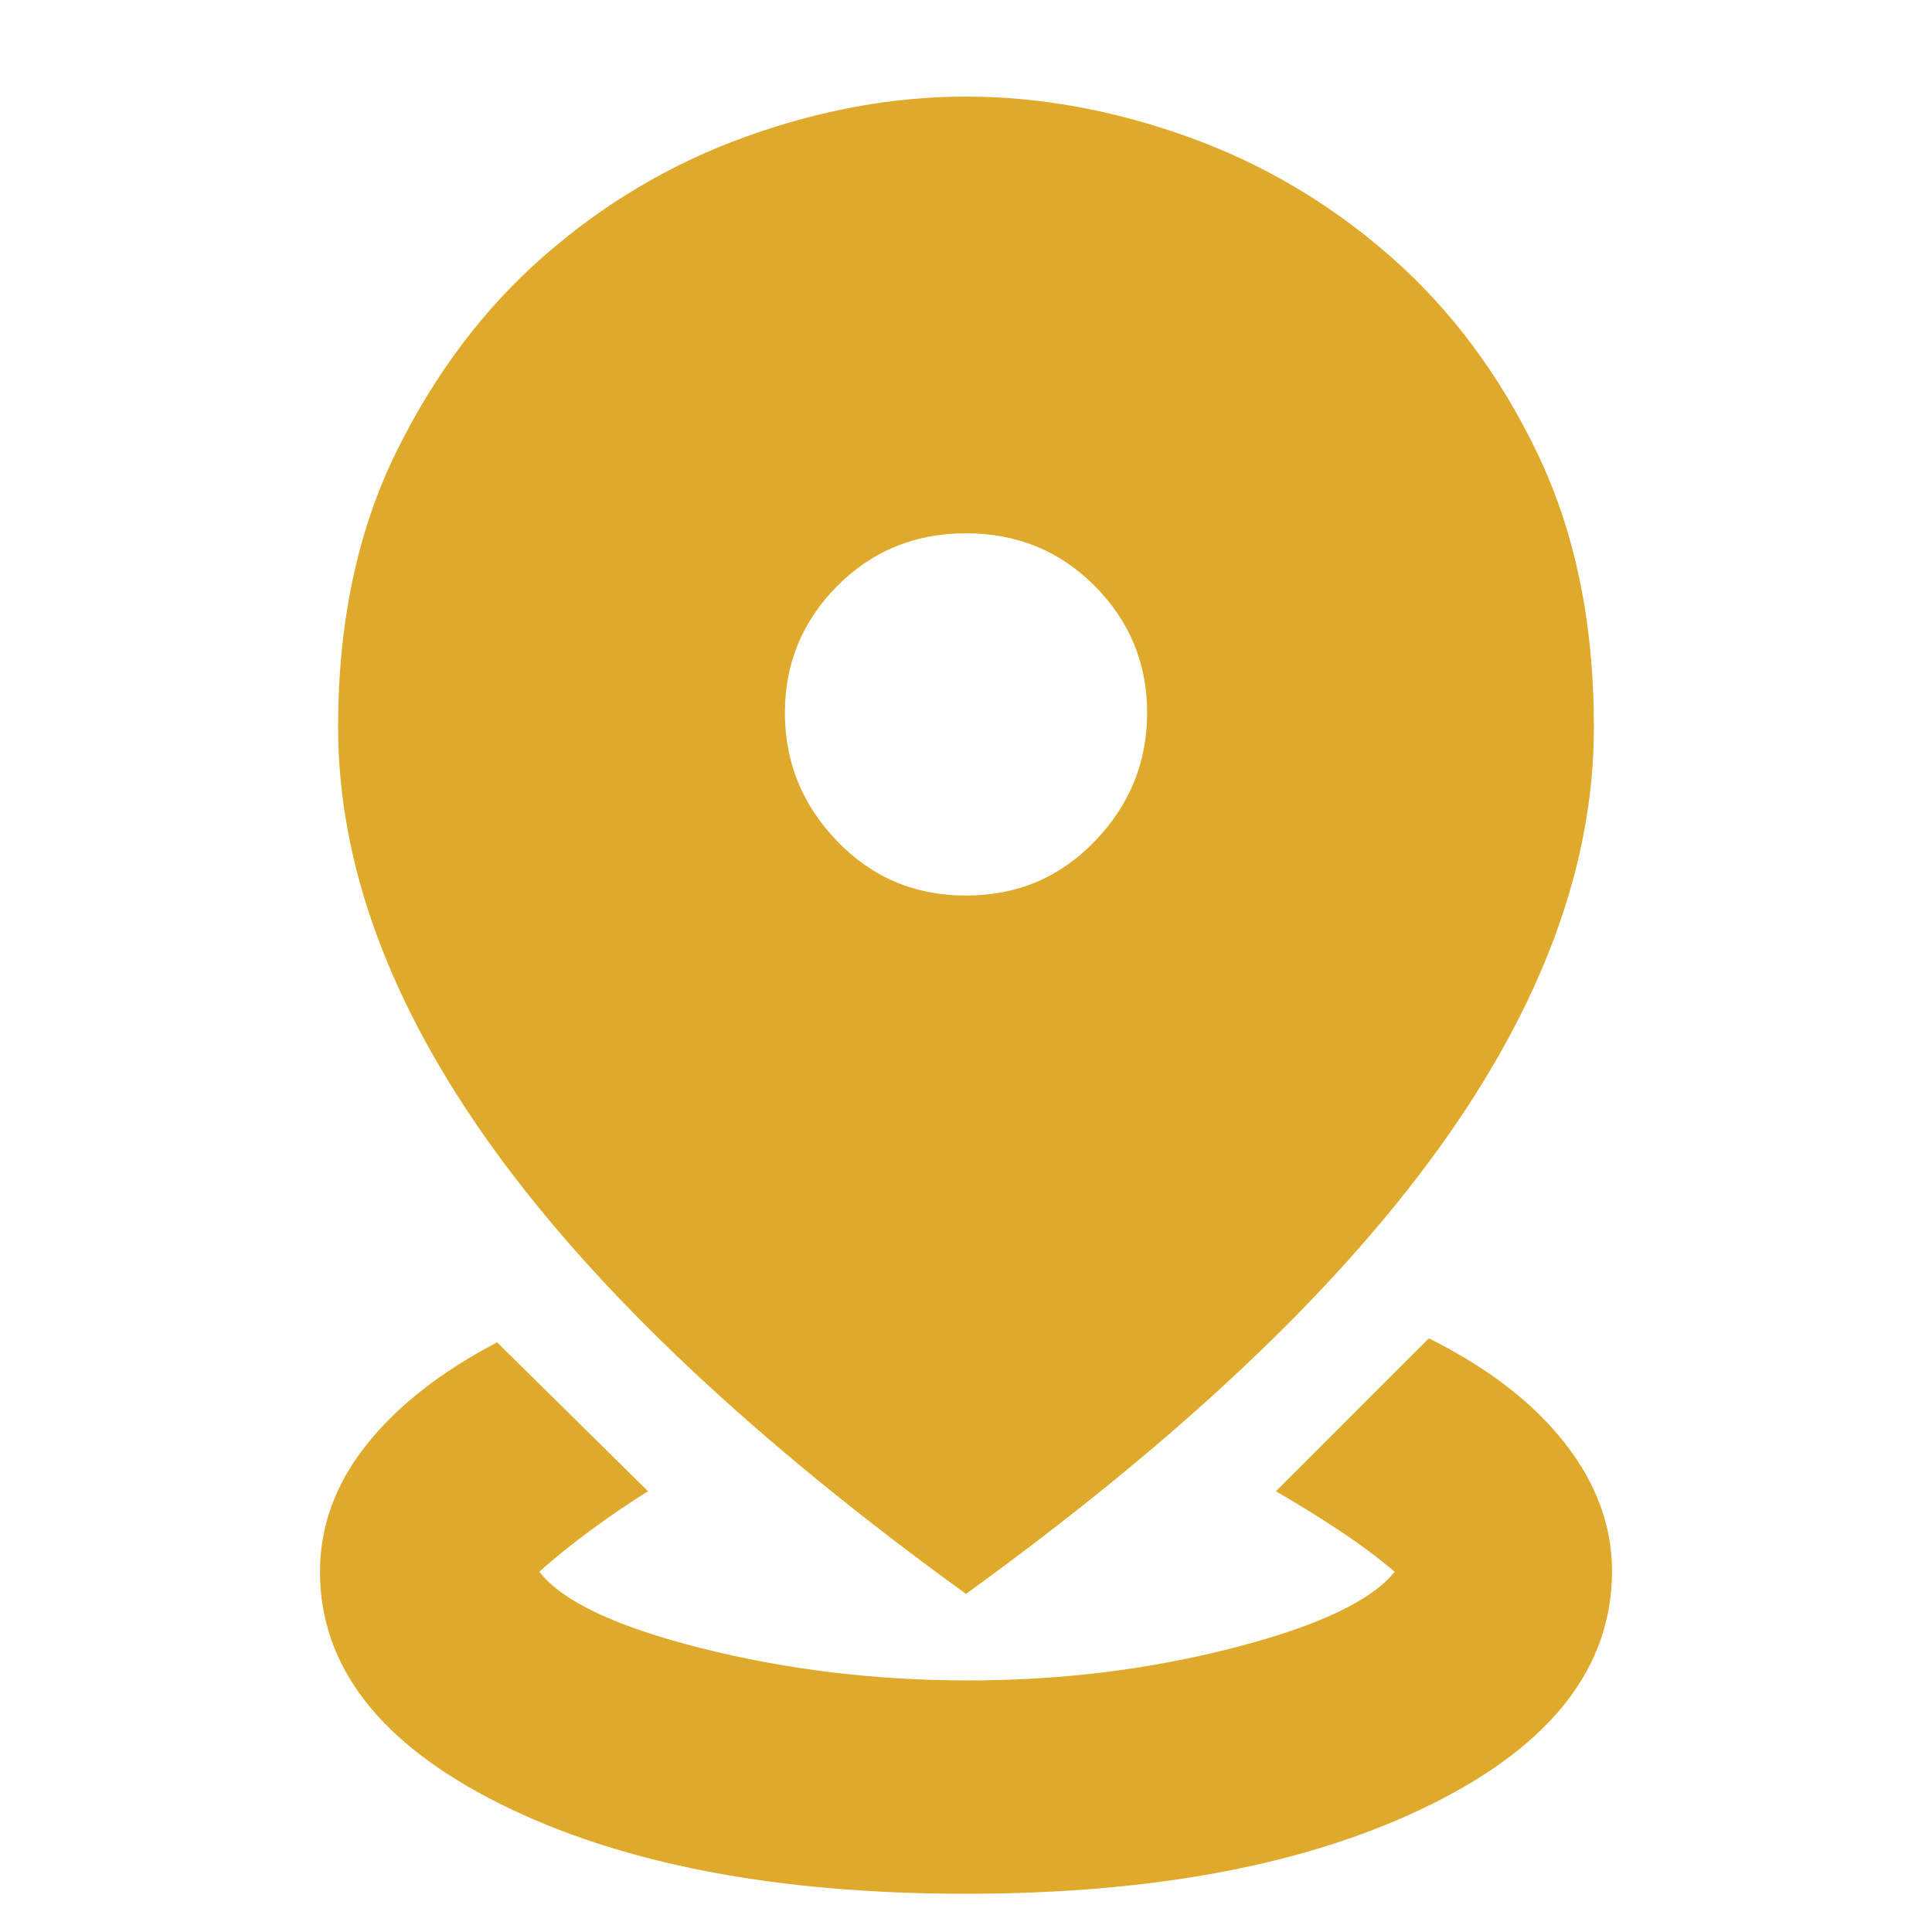 <svg width="200" height="200" viewBox="0 0 200 200" fill="none" xmlns="http://www.w3.org/2000/svg">
<mask id="mask0_251_22" style="mask-type:alpha" maskUnits="userSpaceOnUse" x="0" y="0" width="200" height="200">
<rect width="200" height="200" fill="#D9D9D9"/>
</mask>
<g mask="url(#mask0_251_22)">
<path d="M99.968 196.041C80.268 196.041 64.202 192.939 51.772 186.735C39.341 180.532 33.126 172.523 33.126 162.708C33.126 157.99 34.723 153.616 37.918 149.587C41.112 145.557 45.626 142.014 51.459 138.958L67.084 154.375C65.279 155.486 63.334 156.805 61.251 158.333C59.168 159.861 57.362 161.319 55.834 162.708C58.195 165.764 63.789 168.402 72.616 170.625C81.441 172.847 90.642 173.958 100.22 173.958C109.796 173.958 118.952 172.833 127.686 170.583C136.423 168.333 141.986 165.708 144.376 162.708C142.57 161.18 140.57 159.697 138.374 158.258C136.178 156.82 134.082 155.526 132.084 154.375L147.918 138.541C154.029 141.597 158.716 145.208 161.98 149.375C165.244 153.541 166.876 157.961 166.876 162.635C166.876 172.545 160.65 180.59 148.197 186.77C135.745 192.951 119.669 196.041 99.968 196.041ZM100.001 165C78.18 149.207 61.891 133.87 51.134 118.989C40.379 104.107 35.001 89.532 35.001 75.262C35.001 64.483 36.988 55.032 40.961 46.91C44.936 38.789 50.041 31.996 56.274 26.531C62.509 21.066 69.471 16.944 77.161 14.166C84.852 11.389 92.465 10 100.001 10C107.583 10 115.243 11.389 122.98 14.166C130.716 16.944 137.709 21.076 143.959 26.562C150.209 32.048 155.279 38.848 159.168 46.962C163.057 55.075 165.001 64.515 165.001 75.283C165.001 89.538 159.623 104.107 148.868 118.989C138.111 133.87 121.822 149.207 100.001 165ZM100.001 92.708C105.279 92.708 109.723 90.833 113.334 87.083C116.945 83.333 118.751 78.902 118.751 73.791C118.751 68.682 116.945 64.307 113.334 60.666C109.723 57.027 105.279 55.208 100.001 55.208C94.723 55.208 90.279 57.027 86.668 60.666C83.056 64.307 81.251 68.682 81.251 73.791C81.251 78.902 83.056 83.333 86.668 87.083C90.279 90.833 94.723 92.708 100.001 92.708Z" fill="#DFAA2C"/>
</g>
</svg>
